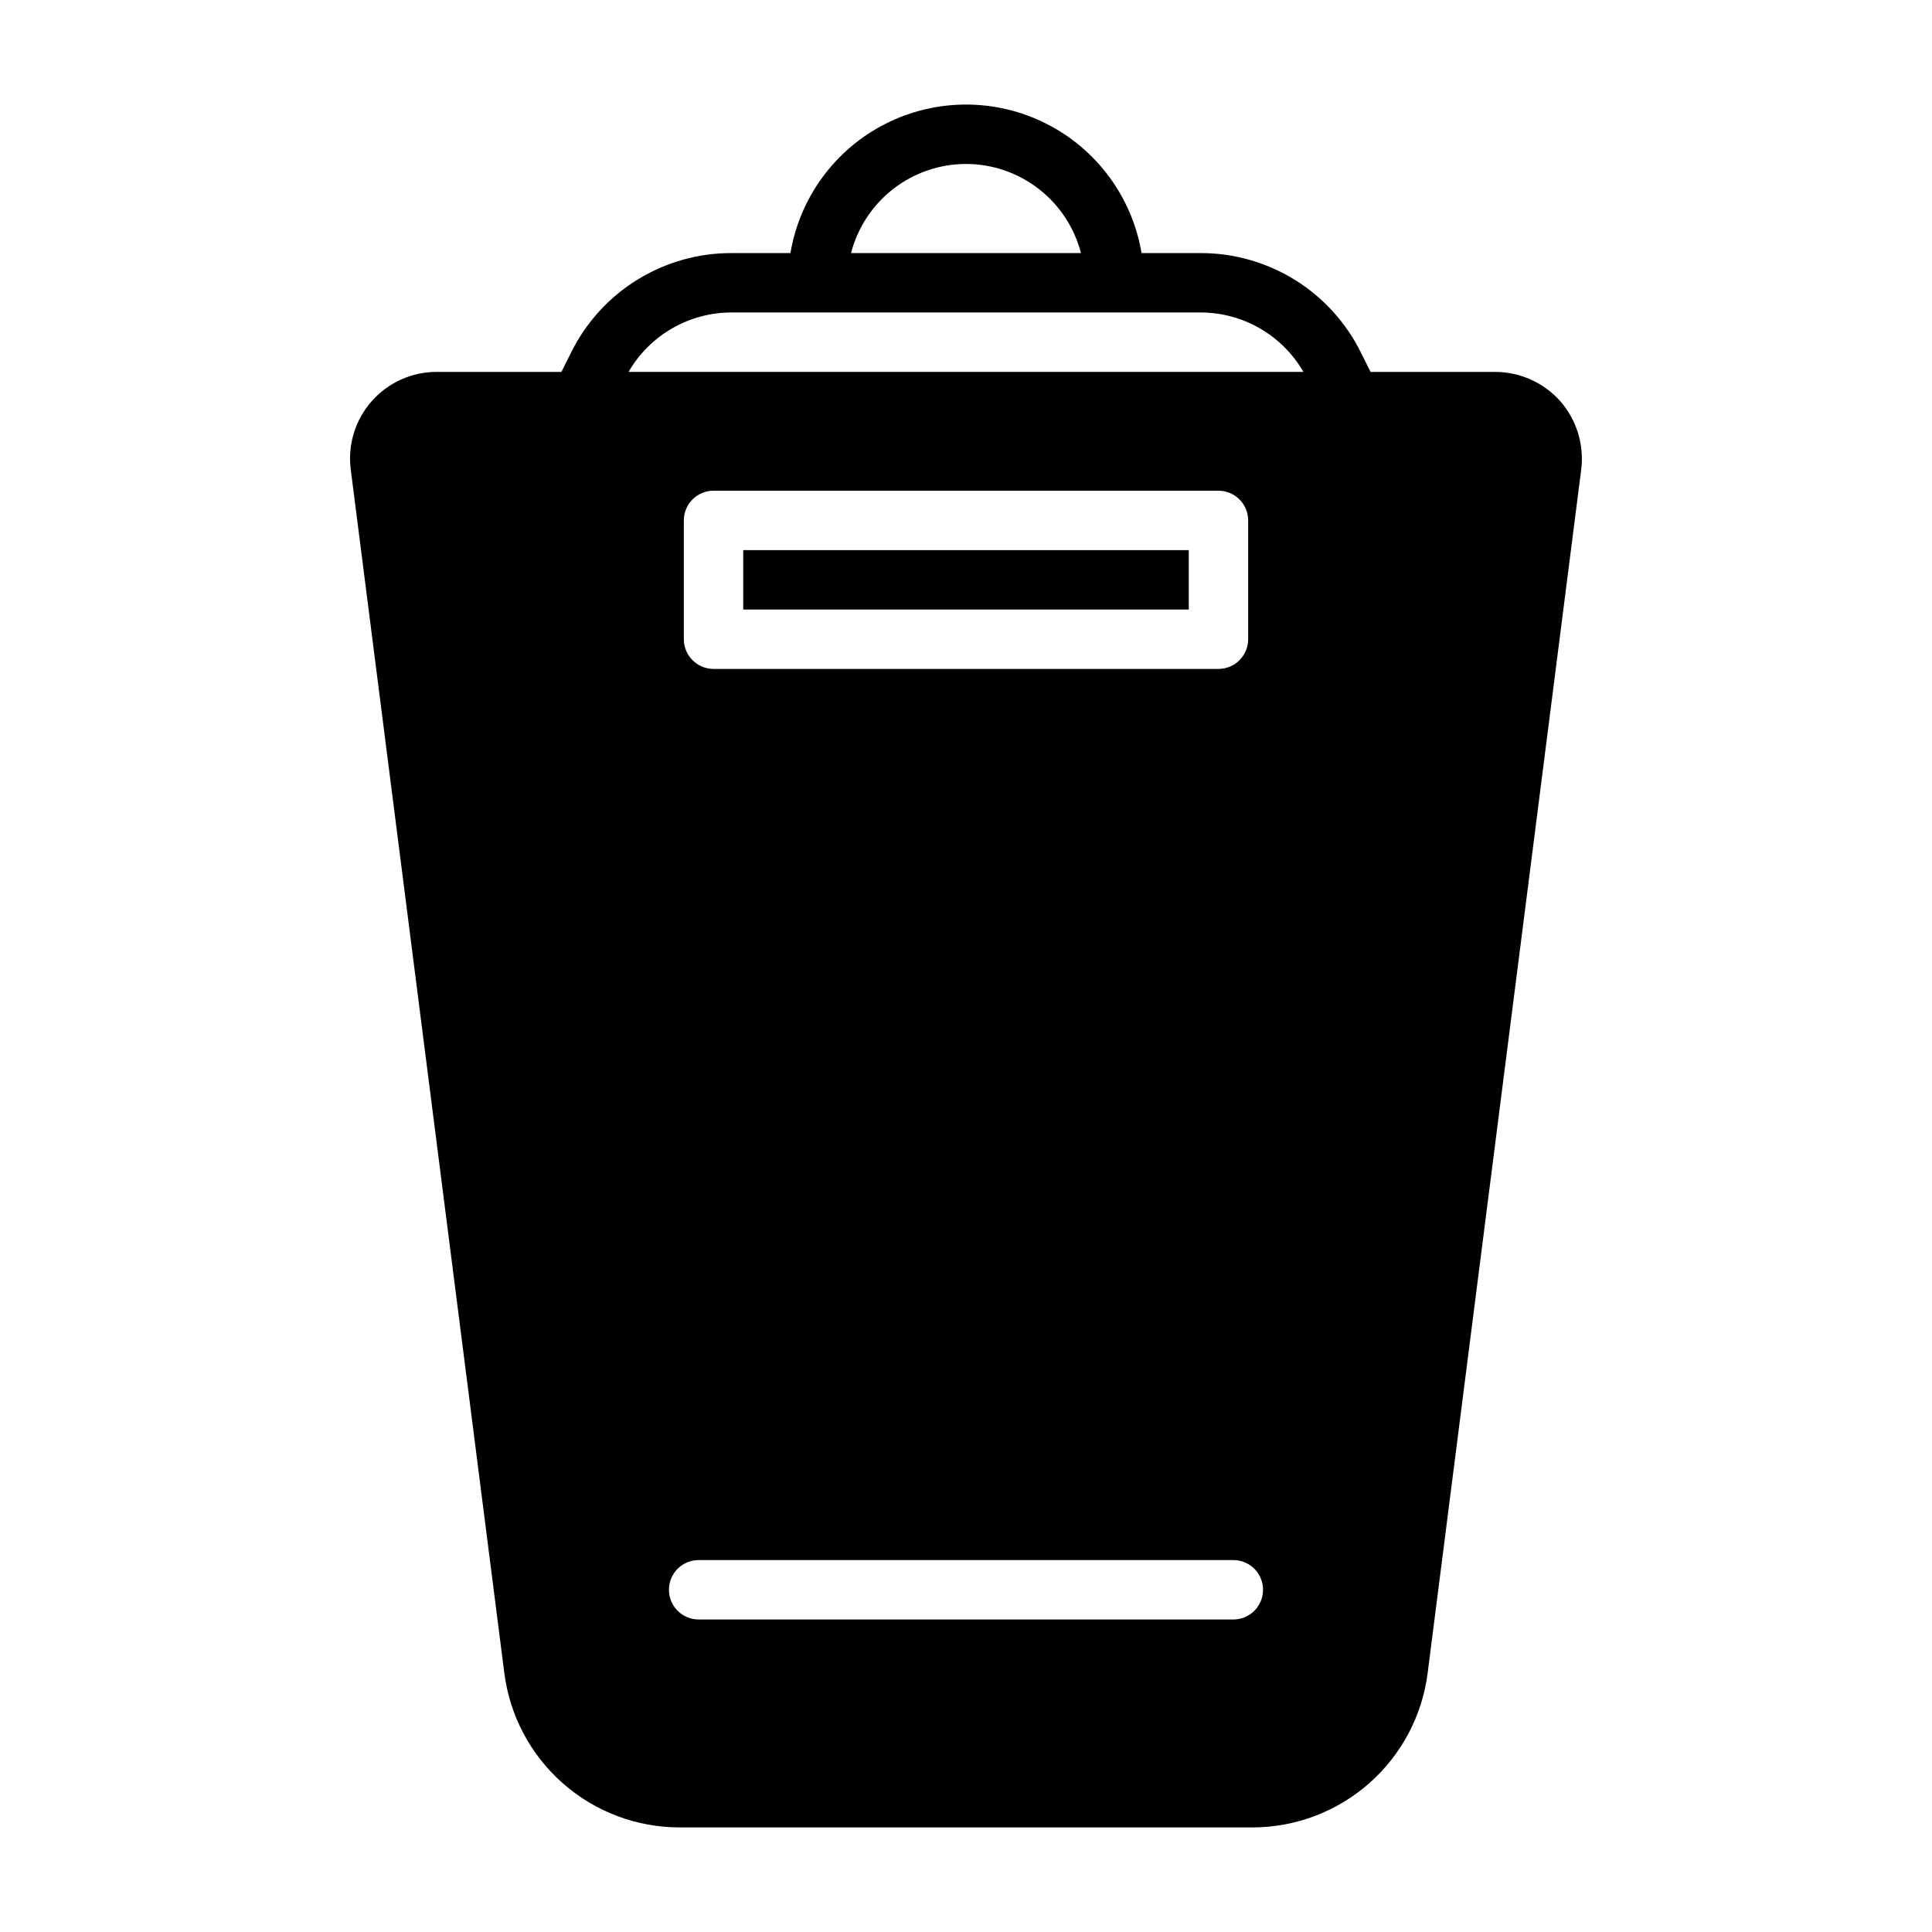 <?xml version="1.0" encoding="UTF-8"?>
<!-- The Best Svg Icon site in the world: iconSvg.co, Visit us! https://iconsvg.co -->
<svg fill="#000000" width="800px" height="800px" version="1.1" viewBox="144 144 512 512" xmlns="http://www.w3.org/2000/svg">
 <path d="m557.52 250.35c-4.394-4.953-10.699-7.789-17.32-7.793h-32.984l-2.598-5.195c-3.93-7.926-10.004-14.59-17.531-19.238-7.527-4.648-16.211-7.094-25.055-7.055h-15.508c-2.484-14.789-11.855-27.52-25.238-34.285-13.383-6.766-29.188-6.766-42.574 0-13.383 6.766-22.75 19.496-25.234 34.285h-15.508c-8.848-0.039-17.527 2.406-25.059 7.055-7.527 4.648-13.602 11.312-17.531 19.238l-2.598 5.195h-32.984c-6.629-0.027-12.945 2.816-17.32 7.797-4.379 4.981-6.387 11.609-5.508 18.18l40.699 318.97v0.004c1.469 11.25 6.969 21.582 15.484 29.082 8.512 7.5 19.457 11.656 30.801 11.695h152.09c11.344-0.039 22.289-4.195 30.805-11.695 8.512-7.5 14.012-17.832 15.48-29.082l40.699-318.98c0.848-6.57-1.16-13.188-5.508-18.184zm-86.672 322.83h-141.7c-4.348 0-7.871-3.523-7.871-7.871s3.523-7.875 7.871-7.875h141.7c4.348 0 7.871 3.527 7.871 7.875s-3.523 7.871-7.871 7.871zm-145.63-259.78v-31.488c0.012-4.344 3.527-7.859 7.871-7.871h133.82c4.344 0.012 7.859 3.527 7.871 7.871v31.488c-0.012 4.344-3.527 7.859-7.871 7.871h-133.82c-4.344-0.012-7.859-3.527-7.871-7.871zm74.785-125.95c6.973 0.008 13.75 2.332 19.262 6.606 5.516 4.273 9.453 10.258 11.203 17.012h-60.93c1.746-6.754 5.684-12.738 11.199-17.012 5.512-4.273 12.289-6.598 19.266-6.606zm-62.031 39.359h124.06c5.547-0.02 11.004 1.426 15.812 4.191s8.805 6.75 11.582 11.555h-178.85c2.773-4.805 6.769-8.789 11.578-11.555 4.812-2.766 10.266-4.211 15.816-4.191zm121.07 78.723h-118.08v-15.746h118.08z"/>
</svg>
